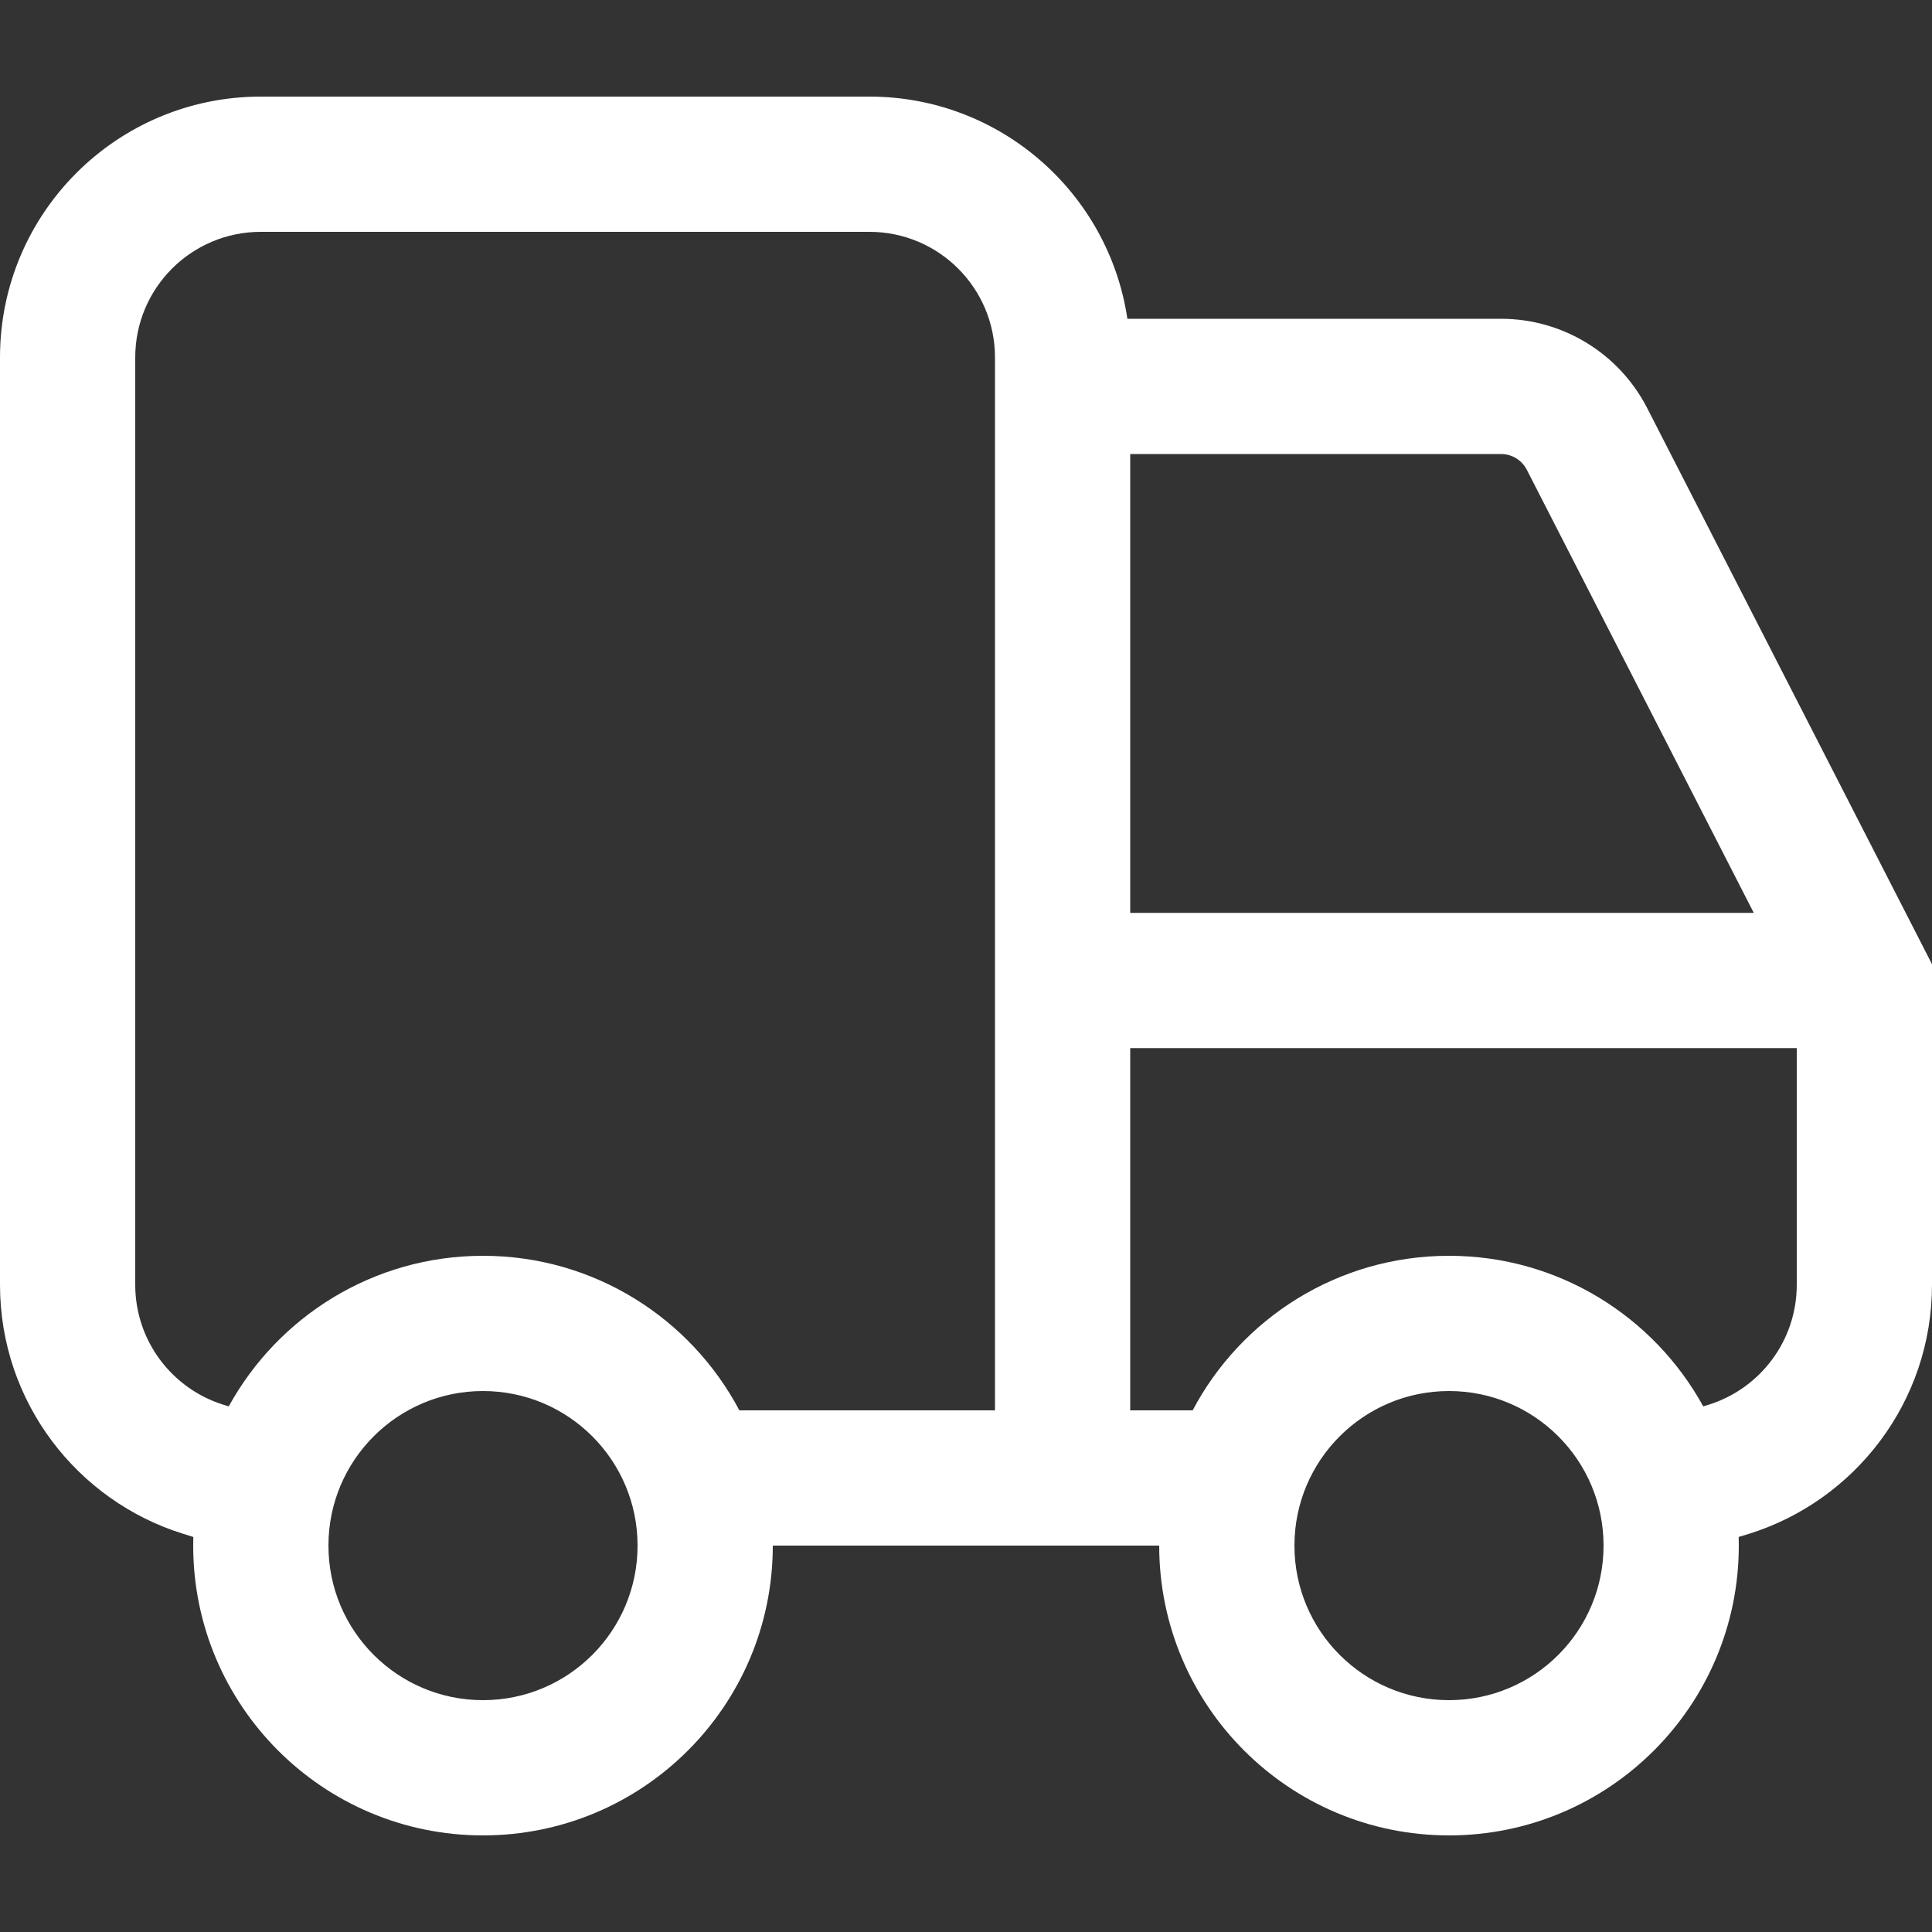 <svg width="32" height="32" viewBox="0 0 32 32" fill="none" xmlns="http://www.w3.org/2000/svg">
<rect x="0" y="0" width="32" height="32" fill="#333333" stroke="none"/>
<path fill-rule="evenodd" clip-rule="evenodd" d="M3.202 25.457L3.035 25.405C1.278 24.859 0 23.22 0 21.28V5.92C0 3.534 1.934 1.6 4.32 1.6H14.4C16.569 1.6 18.364 3.198 18.673 5.28H24.862C25.883 5.28 26.817 5.852 27.283 6.76L32 15.97V21.28C32 23.22 30.722 24.859 28.965 25.406L28.798 25.457C28.799 25.505 28.8 25.552 28.8 25.6C28.8 28.251 26.651 30.4 24 30.4C21.349 30.4 19.2 28.251 19.2 25.6C19.2 25.6 19.2 25.6 19.2 25.6L12.8 25.6C12.8 25.6 12.8 25.6 12.8 25.6C12.8 28.251 10.651 30.4 8 30.4C5.349 30.4 3.2 28.251 3.2 25.6C3.2 25.552 3.201 25.505 3.202 25.457ZM2.24 5.92C2.24 4.771 3.171 3.84 4.32 3.84H14.4C15.549 3.84 16.48 4.771 16.48 5.92V23.36H12.246C11.442 21.838 9.842 20.8 8 20.8C6.185 20.8 4.605 21.808 3.789 23.294L3.701 23.267C2.853 23.003 2.24 22.212 2.24 21.28V5.92ZM19.754 23.36C20.558 21.838 22.158 20.8 24 20.8C25.815 20.8 27.395 21.808 28.211 23.294L28.299 23.267C29.147 23.003 29.76 22.212 29.76 21.28V17.36H18.72V23.36H19.754ZM29.048 15.12H18.72V7.52H24.862C25.042 7.52 25.207 7.621 25.289 7.781L29.048 15.12ZM8 28.16C9.414 28.16 10.56 27.014 10.56 25.6C10.56 24.186 9.414 23.04 8 23.04C6.586 23.04 5.44 24.186 5.44 25.6C5.44 27.014 6.586 28.16 8 28.16ZM24 28.16C25.414 28.16 26.56 27.014 26.56 25.6C26.56 24.186 25.414 23.04 24 23.04C22.586 23.04 21.44 24.186 21.44 25.6C21.44 27.014 22.586 28.16 24 28.16Z" fill="white"/>
</svg>
